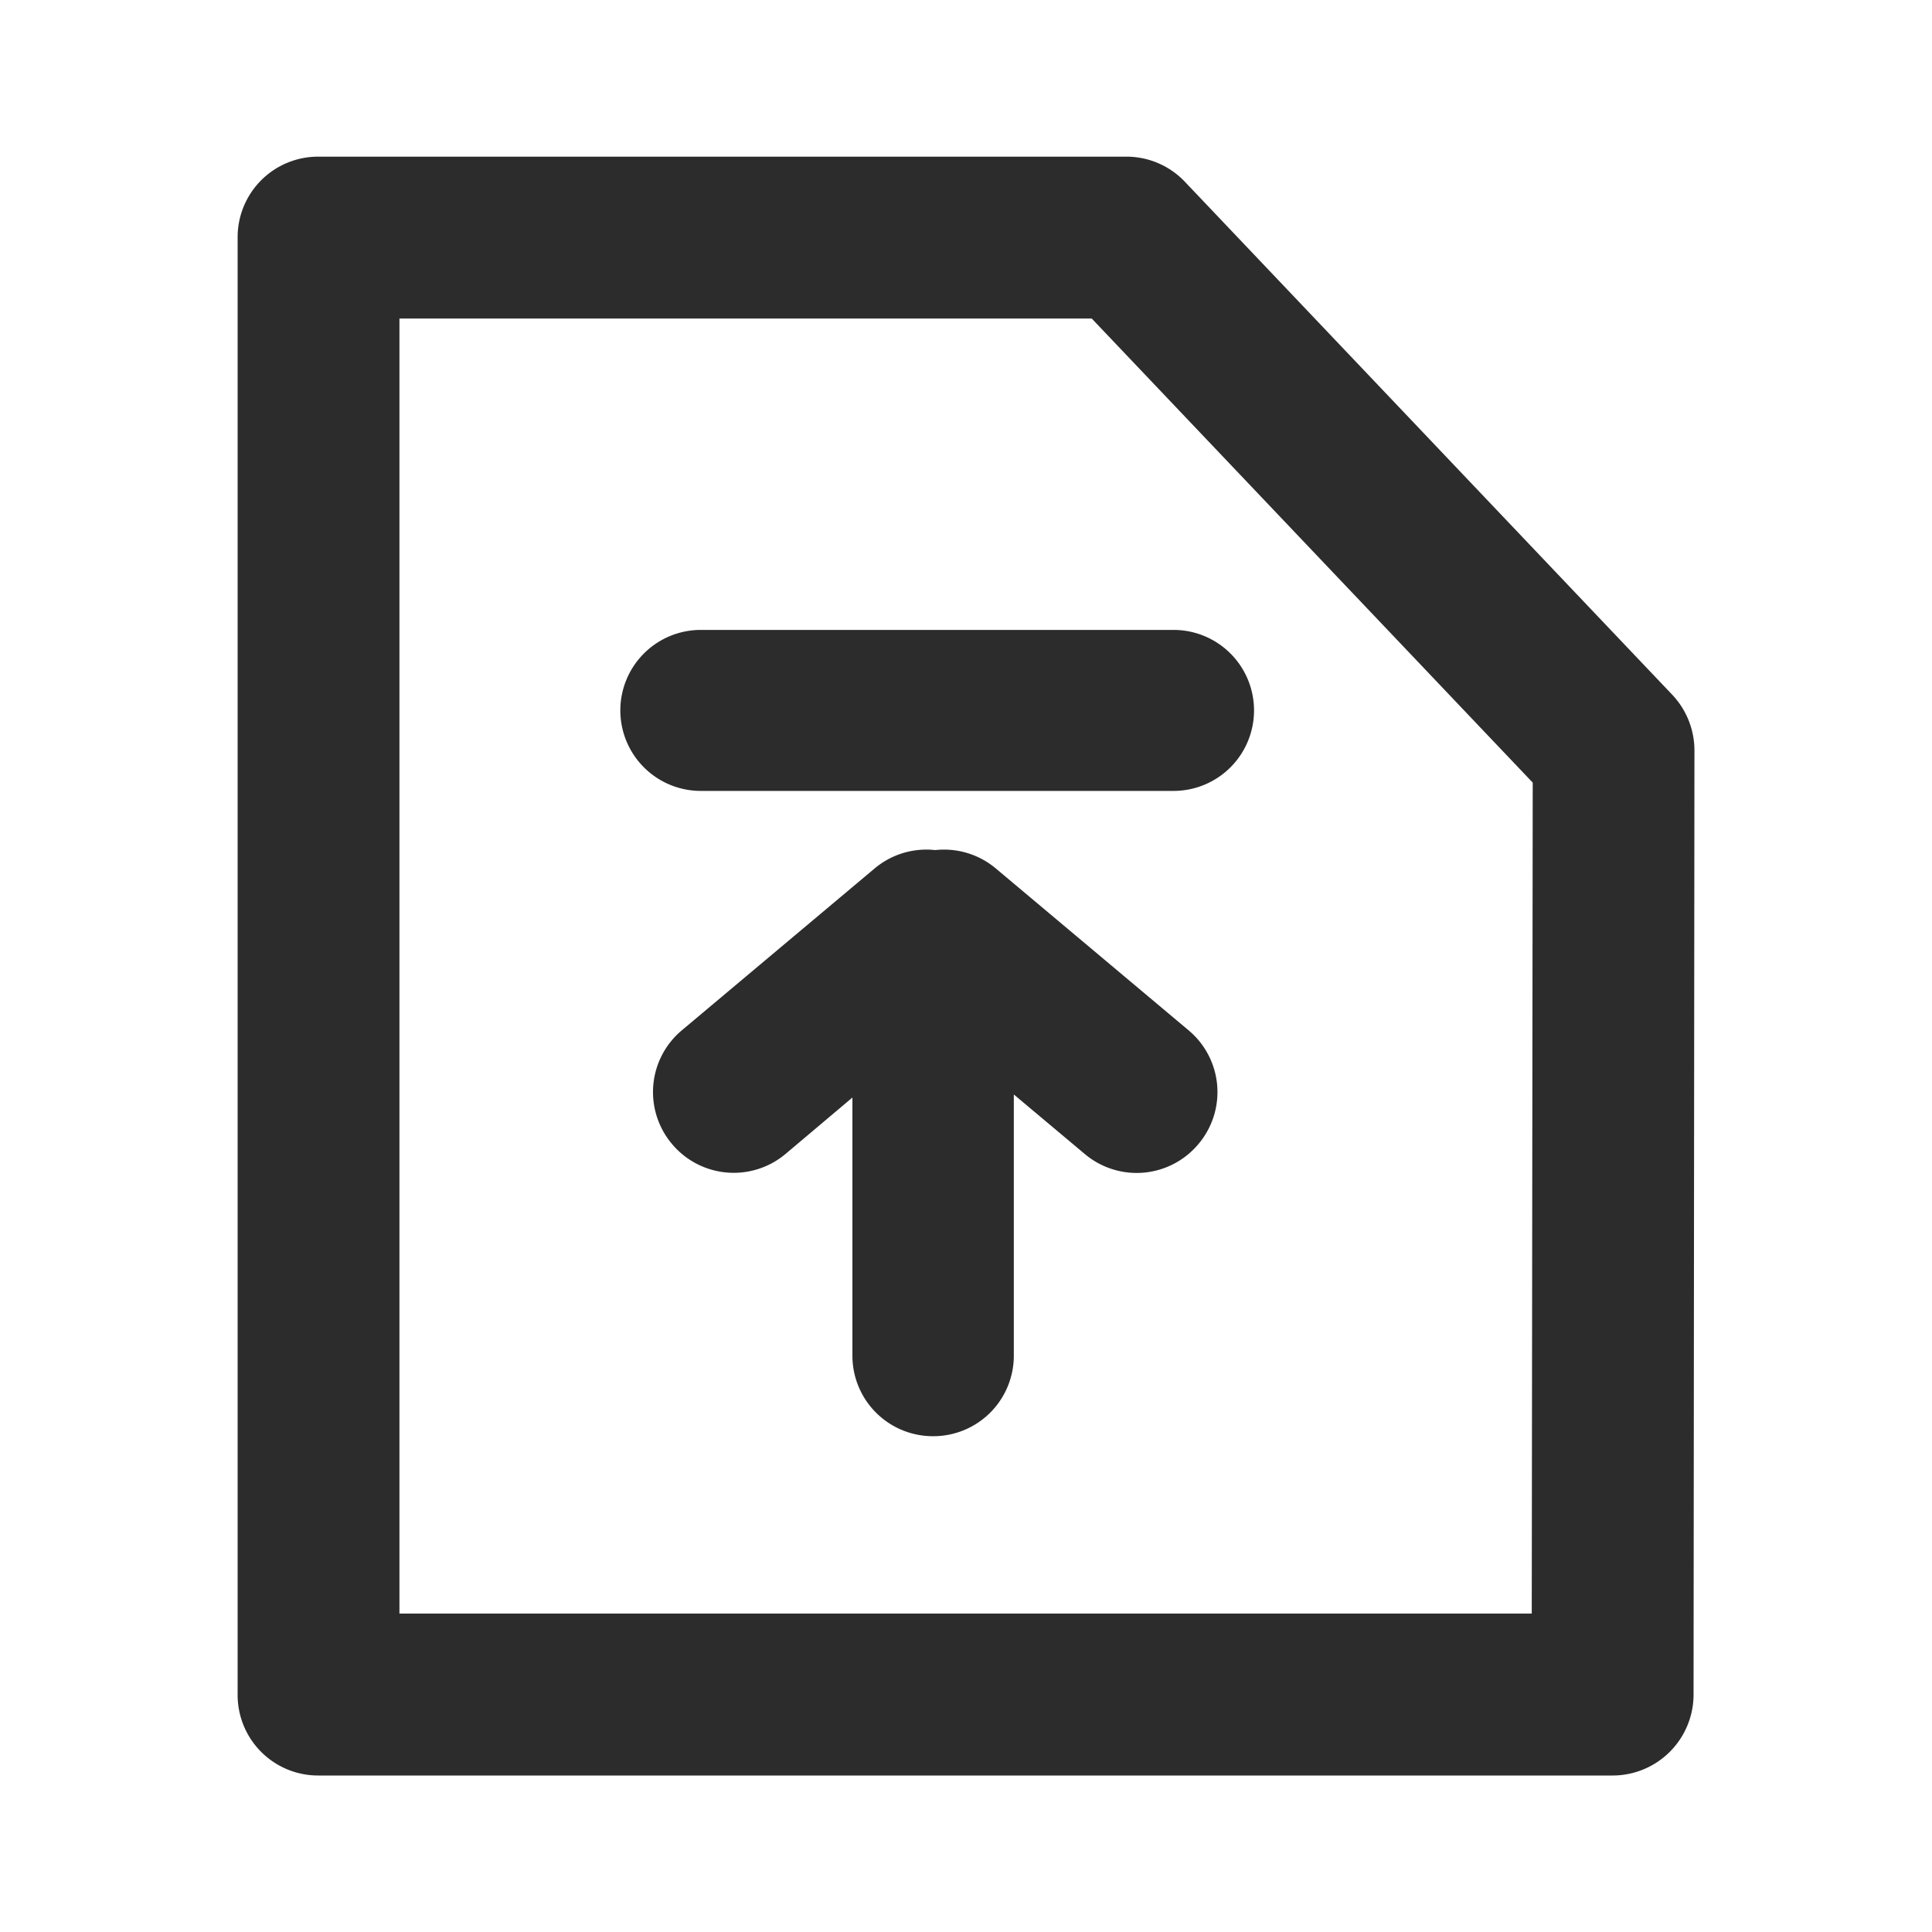 <?xml version="1.0" standalone="no"?><!DOCTYPE svg PUBLIC "-//W3C//DTD SVG 1.1//EN" "http://www.w3.org/Graphics/SVG/1.1/DTD/svg11.dtd"><svg class="icon" width="200px" height="200.00px" viewBox="0 0 1024 1024" version="1.1" xmlns="http://www.w3.org/2000/svg"><path fill="#2c2c2c" d="M886.229 368.128L628.053 96.384a42.667 42.667 0 0 0-31.104-13.355H168.832a42.667 42.667 0 0 0-42.88 42.88v772.267a42.667 42.667 0 0 0 42.88 42.88h685.909a42.923 42.923 0 0 0 42.88-42.667l0.469-500.395a43.008 43.008 0 0 0-11.861-29.867z m-74.368 487.083H211.712V168.832h366.933l233.728 245.973z"  /><path fill="#2c2c2c" d="M451.797 718.251v-136.533l-35.413 29.867a42.667 42.667 0 0 1-60.245-5.291 42.667 42.667 0 0 1 5.291-60.245l102.144-85.76a42.667 42.667 0 0 1 32.128-9.728 42.667 42.667 0 0 1 32.085 9.728l102.144 85.76a42.667 42.667 0 0 1 5.291 60.288 42.667 42.667 0 0 1-60.288 5.291l-37.589-31.531v138.453a42.667 42.667 0 0 1-42.667 42.667 42.667 42.667 0 0 1-42.88-42.965zM371.456 419.2a42.667 42.667 0 0 1-42.667-42.667 42.667 42.667 0 0 1 42.667-42.667h250.539a42.667 42.667 0 0 1 42.667 42.667 42.667 42.667 0 0 1-42.667 42.667z"  /></svg>